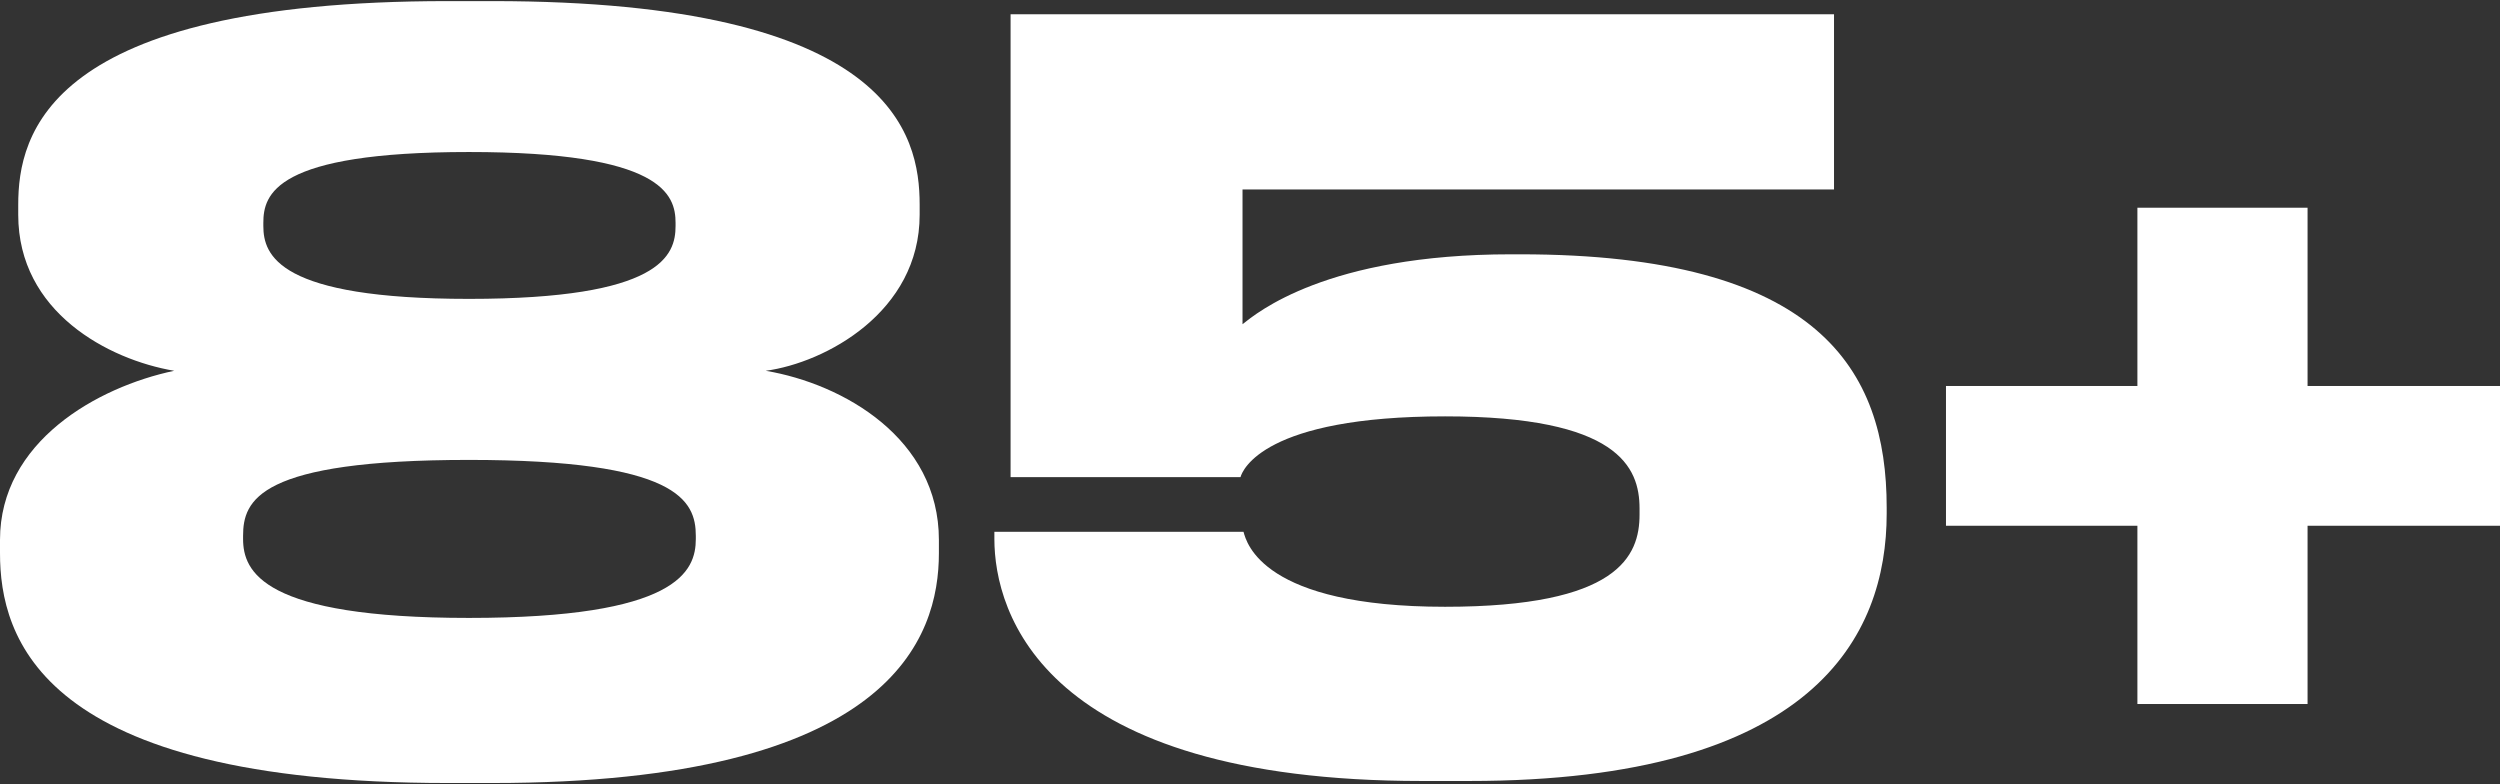 <?xml version="1.0" encoding="UTF-8"?> <svg xmlns="http://www.w3.org/2000/svg" width="475" height="149" viewBox="0 0 475 149" fill="none"><rect x="0" y="0" width="475" height="149" fill="#333333" stroke="none"/><path d="M475 99.893H438.437V133.762H406.107V99.893H369.736V73.337H406.107V39.467H438.437V73.337H475V99.893Z" fill="white"></path><path d="M279.185 148.387H270.14C198.168 148.387 188.931 116.443 188.931 102.395V101.048H236.271C236.848 103.164 239.927 115.288 274.566 115.288C307.473 115.288 311.514 105.666 311.514 97.776V96.621C311.514 88.731 307.473 79.109 274.566 79.109C240.12 79.109 236.079 89.309 235.694 90.656H192.01V2.711H348.463V36.003H236.079V61.598C238.773 59.481 252.051 48.319 287.075 48.319H288.807C345.576 48.319 358.47 70.257 358.47 96.429V97.584C358.47 120.869 344.614 148.387 279.185 148.387Z" fill="white"></path><path d="M174.734 38.89V40.814C174.734 59.288 156.837 68.91 145.484 70.45C160.301 72.951 178.391 83.343 178.391 102.587V105.089C178.391 121.061 169.538 148.772 93.525 148.772H85.058C7.505 148.772 0 121.061 0 105.089V102.587C0 83.921 18.474 73.529 33.099 70.45C20.591 68.333 3.464 59.288 3.464 40.814V38.89C3.464 25.612 8.852 0.21 85.058 0.21H93.525C169.538 0.21 174.734 25.612 174.734 38.89ZM128.357 42.931V42.354C128.357 36.965 125.855 28.883 89.099 28.883C52.151 28.883 50.034 36.965 50.034 42.354V42.931C50.034 48.512 52.921 56.787 89.099 56.787C125.662 56.787 128.357 48.512 128.357 42.931ZM132.205 102.395V101.817C132.205 95.082 128.741 87.384 89.099 87.384C49.072 87.384 46.185 95.082 46.185 101.817V102.395C46.185 108.553 49.842 117.405 89.099 117.405C128.741 117.405 132.205 108.553 132.205 102.395Z" fill="white"></path></svg> 